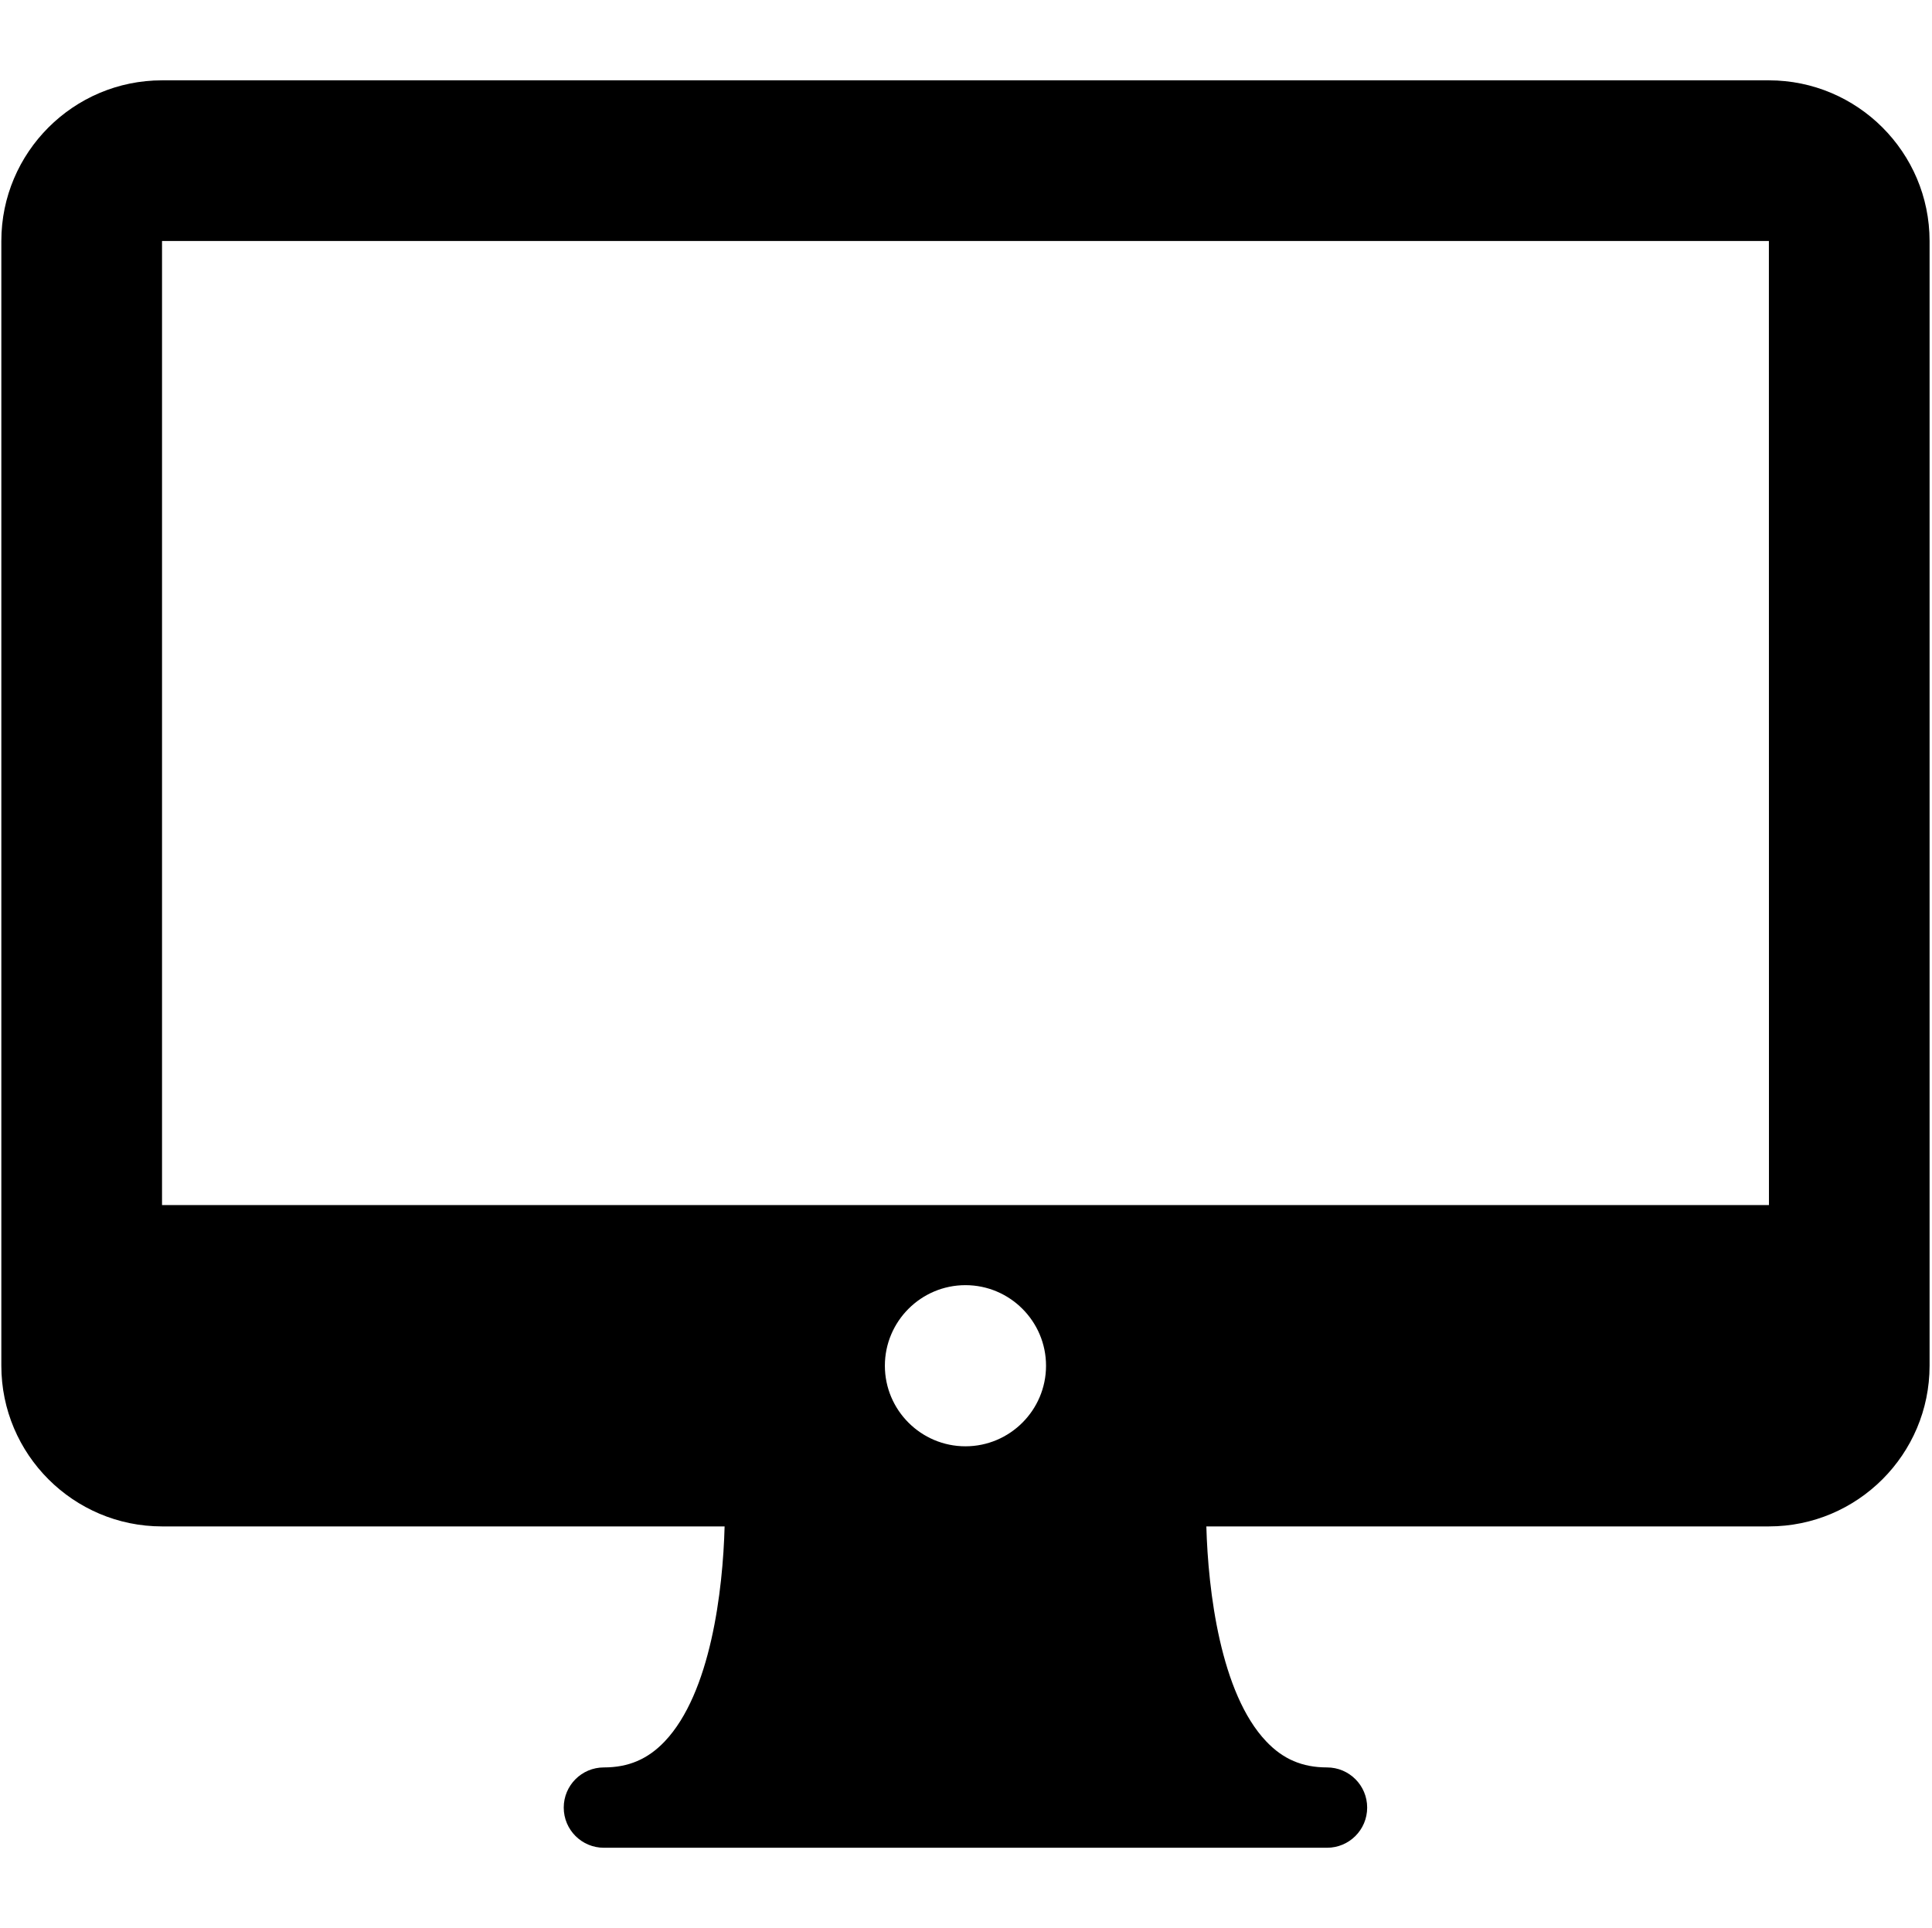 <?xml version="1.0" encoding="UTF-8"?> <svg xmlns="http://www.w3.org/2000/svg" width="513" height="512" viewBox="0 0 513 512" fill="none"> <g clip-path="url(#clip0)"> <path d="M469.688 21.332H43.023C19.502 21.332 0.355 40.468 0.355 63.999V362.666C0.355 386.197 19.502 405.333 43.023 405.333H192.403C191.955 422.351 188.705 449.573 176.501 462.427C172.022 467.135 166.897 469.333 160.355 469.333C154.459 469.333 149.688 474.104 149.688 480C149.688 485.896 154.459 490.667 160.355 490.667H352.355C358.251 490.667 363.022 485.896 363.022 480C363.022 474.104 358.251 469.333 352.355 469.333C345.813 469.333 340.688 467.145 336.23 462.437C324.056 449.647 320.785 422.386 320.32 405.333H469.689C493.21 405.333 512.356 386.198 512.356 362.666V63.999C512.355 40.468 493.209 21.332 469.688 21.332ZM256.355 384.061C244.563 384.061 234.959 374.457 234.959 362.665C234.959 350.873 244.563 341.269 256.355 341.269C268.147 341.269 277.751 350.873 277.751 362.665C277.751 374.457 268.147 384.061 256.355 384.061ZM43.023 319.999V63.999H469.689L469.707 319.999H43.023Z" fill="black"></path> </g> <defs> <clipPath id="clip0"> <rect x="0.355" width="512" height="512" fill="white"></rect> </clipPath> </defs> </svg> 